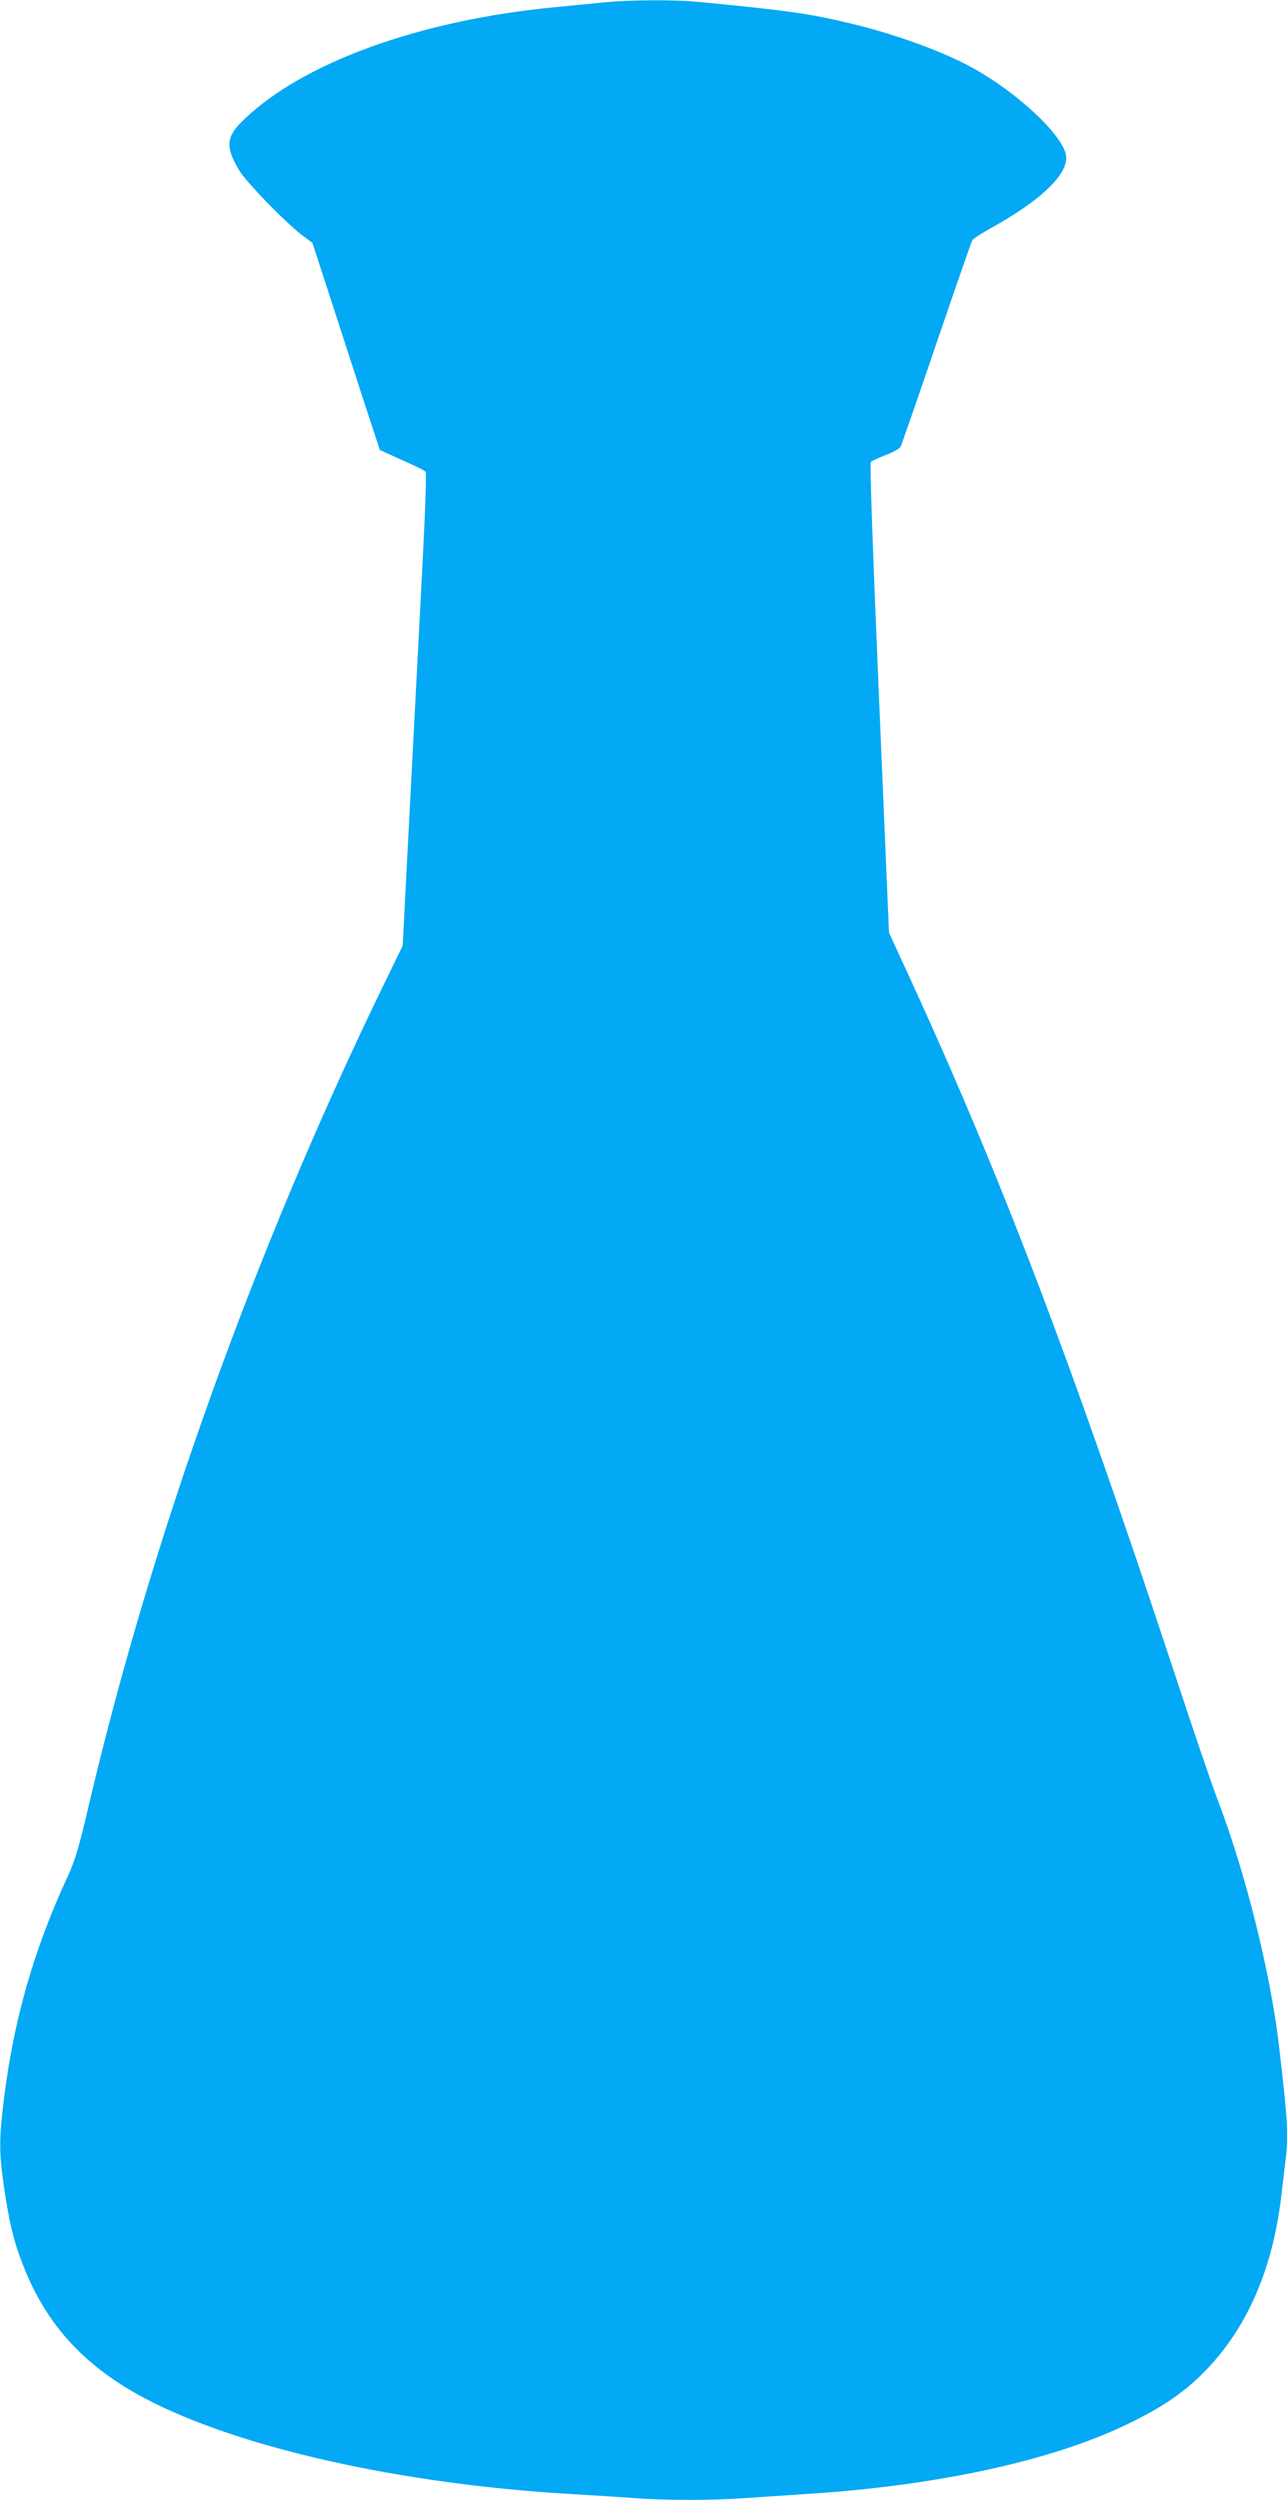 <?xml version="1.0" standalone="no"?>
<!DOCTYPE svg PUBLIC "-//W3C//DTD SVG 20010904//EN"
 "http://www.w3.org/TR/2001/REC-SVG-20010904/DTD/svg10.dtd">
<svg version="1.0" xmlns="http://www.w3.org/2000/svg"
 width="659pt" height="1280pt" viewBox="0 0 659 1280"
 preserveAspectRatio="xMidYMid meet">
<g transform="translate(0,1280) scale(0.1,-0.1)"
fill="#03a9f4" stroke="none">
<path d="M3105 12789 c-49 -5 -164 -16 -255 -25 -702 -66 -1309 -287 -1611
-586 -81 -80 -84 -132 -17 -246 35 -61 239 -271 326 -337 l52 -39 101 -311
c55 -170 133 -409 172 -530 l72 -219 112 -51 c62 -27 117 -54 122 -60 6 -6 -2
-219 -20 -560 -16 -302 -44 -846 -63 -1208 l-34 -659 -111 -228 c-651 -1345
-1176 -2810 -1496 -4172 -50 -215 -71 -285 -108 -365 -174 -375 -276 -732
-327 -1141 -25 -203 -25 -272 0 -447 27 -184 51 -285 100 -408 118 -301 314
-515 624 -678 479 -252 1306 -438 2181 -489 105 -6 245 -15 313 -20 158 -13
422 -13 587 0 72 5 207 14 300 20 669 42 1256 169 1644 356 177 85 287 159
392 264 220 221 354 523 399 900 6 52 15 128 20 168 19 140 15 216 -31 607
-45 383 -174 896 -318 1270 -27 72 -125 357 -216 635 -528 1598 -888 2543
-1355 3560 l-108 235 -51 1199 c-32 749 -48 1203 -42 1210 5 6 39 22 76 36 37
14 71 33 76 42 5 9 88 248 184 530 96 282 179 519 183 527 5 8 48 37 98 64
266 148 404 285 381 379 -27 108 -254 318 -478 441 -147 82 -400 174 -624 227
-213 51 -322 66 -775 110 -122 12 -346 11 -475 -1z"/>
</g>
</svg>
